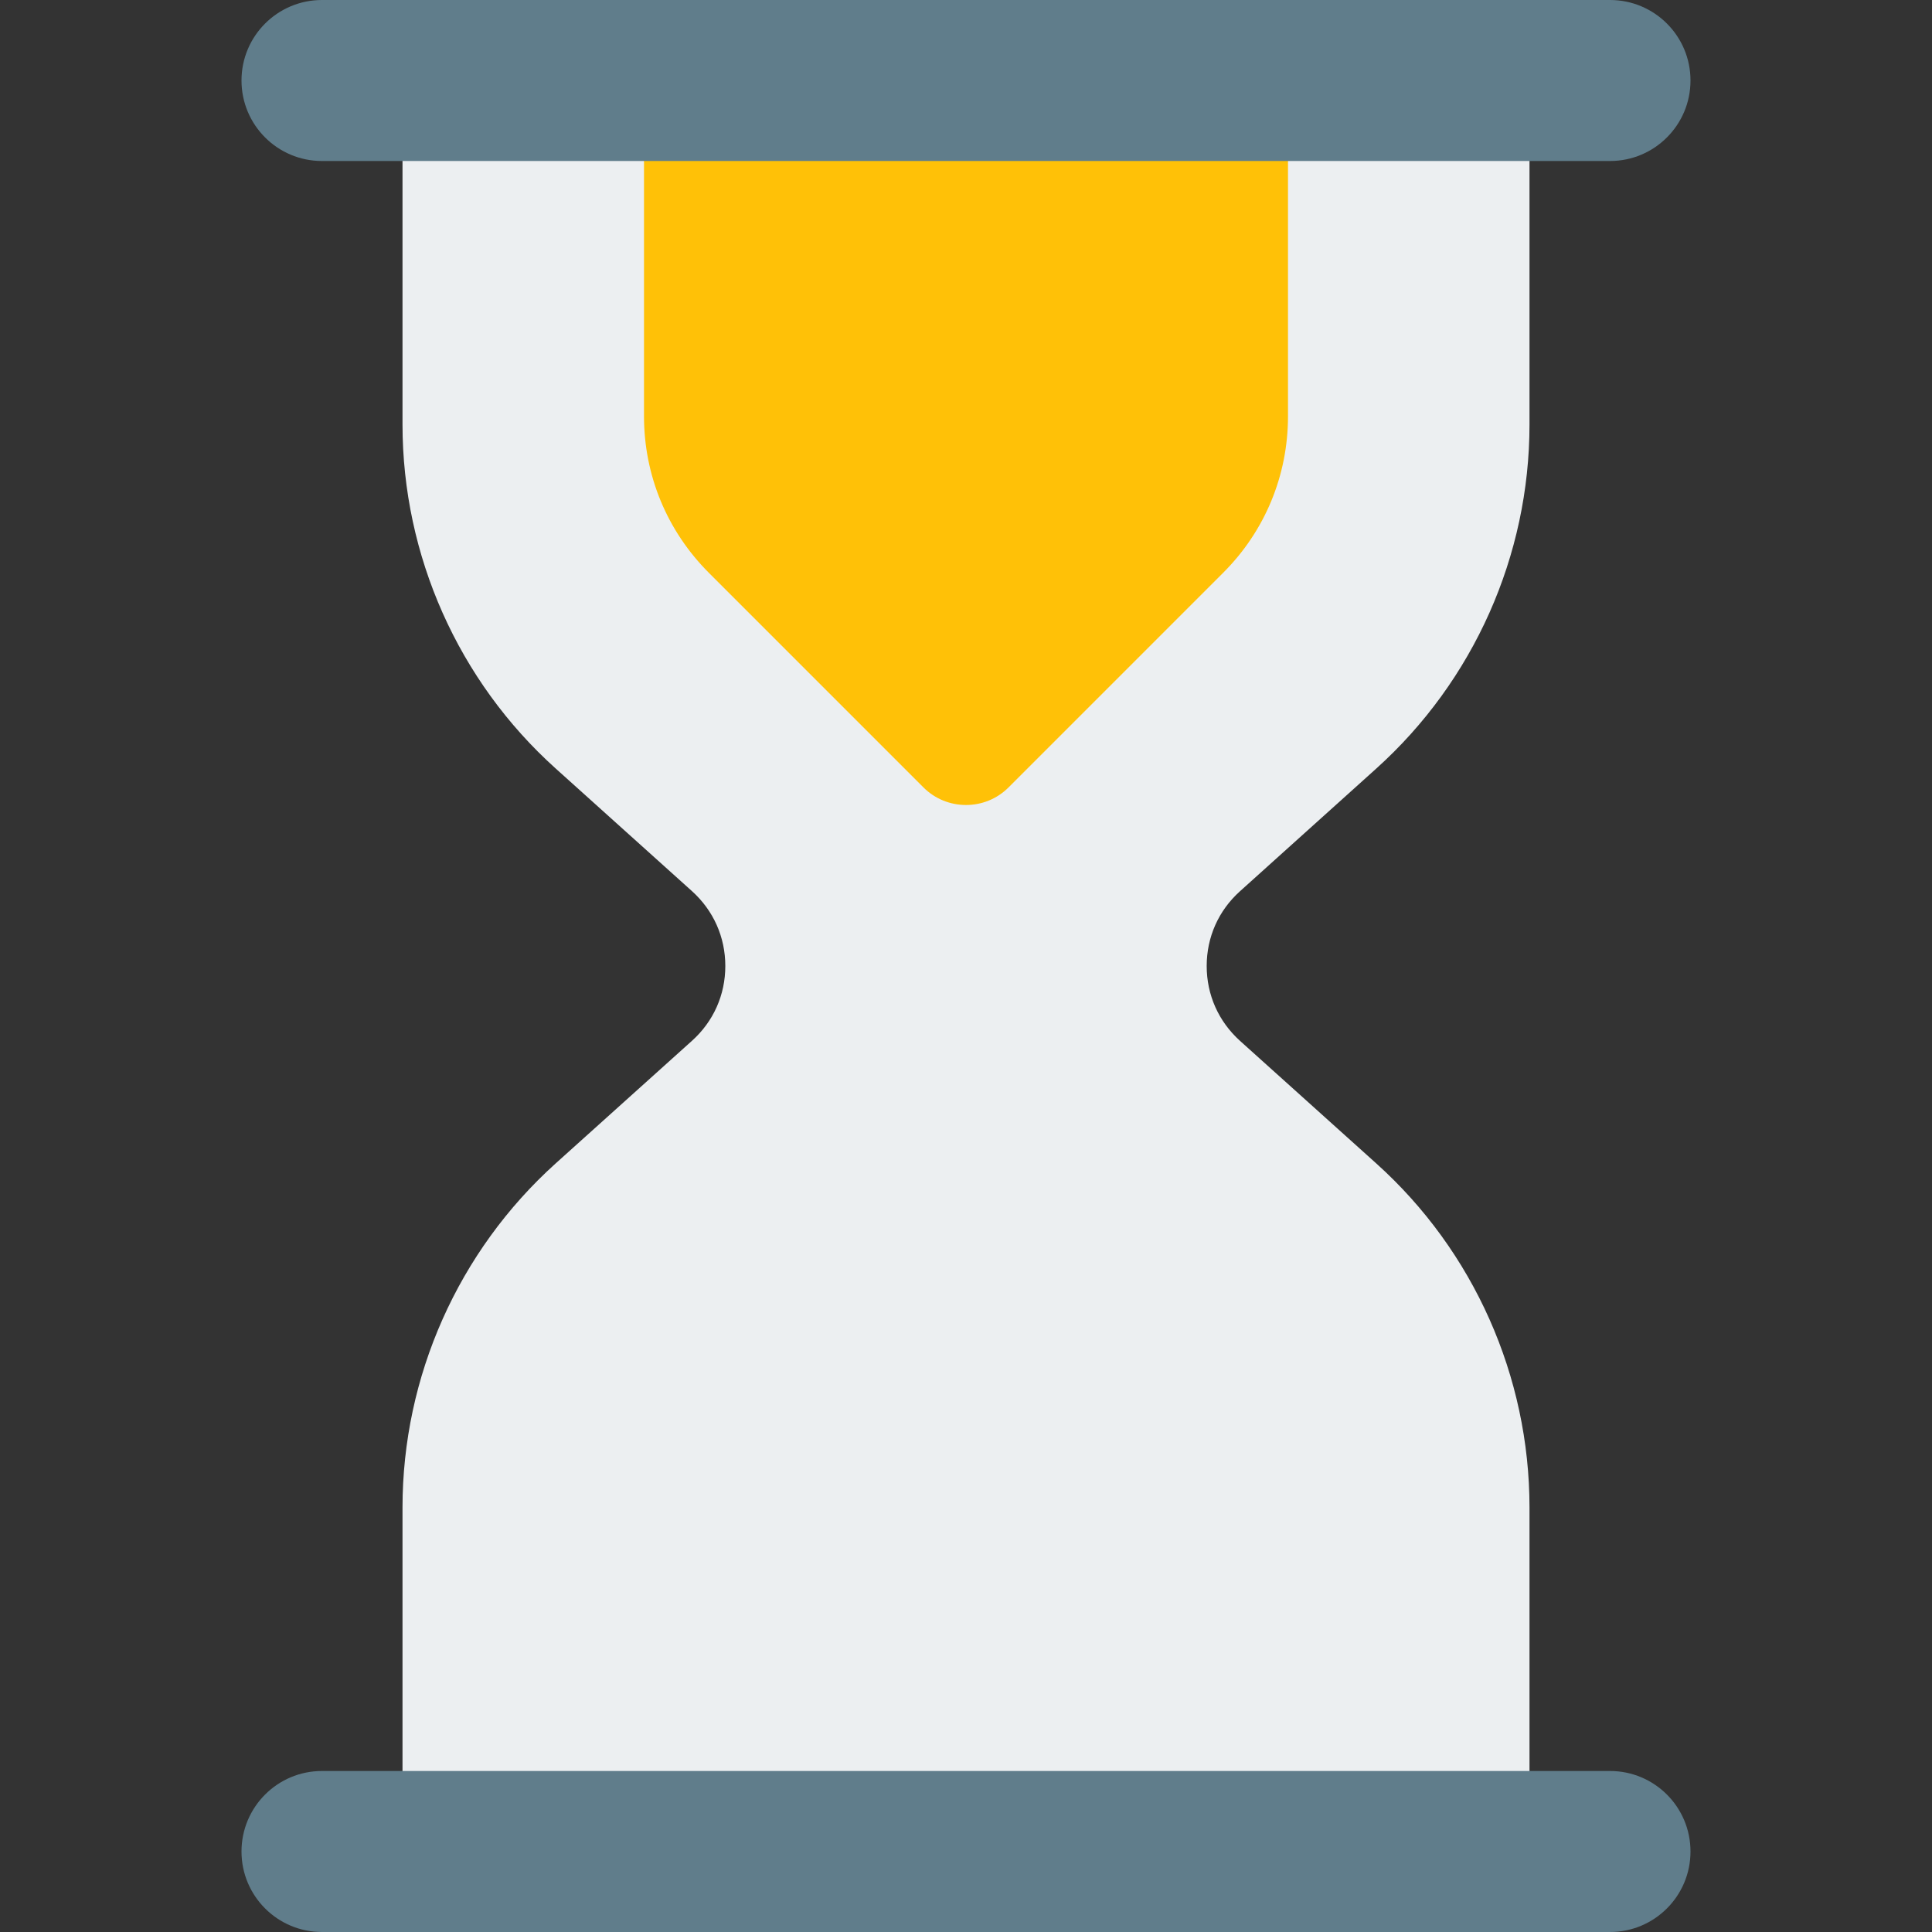 <svg height="512pt" viewBox="-64 0 512 512" width="512pt" xmlns="http://www.w3.org/2000/svg"><rect x="-64" y="0" width="512" height="512" fill="#333333" stroke="none"/><path d="m300.734 203.668c25.816-23.23 40.598-56.445 40.598-91.176v-85.824c0-8.832-7.168-16-16-16h-266.664c-8.832 0-16 7.168-16 16v85.824c0 34.73 14.781 67.965 40.598 91.176l36.117 32.492c5.695 5.141 8.832 12.18 8.832 19.84s-3.137 14.699-8.832 19.82l-36.117 32.488c-25.816 23.254-40.598 56.469-40.598 91.199v85.824c0 8.832 7.168 16 16 16h266.664c8.832 0 16-7.168 16-16v-85.824c0-34.73-14.781-67.965-40.598-91.176l-36.117-32.492c-5.695-5.141-8.832-12.18-8.832-19.84s3.137-14.699 8.832-19.82zm0 0" fill="#eceff1"/><path d="m106.668 16v94.316c0 15.68 6.102 30.398 17.195 41.492l56.828 56.832c3.117 3.137 7.211 4.691 11.309 4.691s8.191-1.555 11.309-4.691l56.828-56.832c11.094-11.074 17.195-25.812 17.195-41.492v-94.316zm0 0" fill="#ffc107"/><g fill="#607d8b"><path d="m362.668 42.668h-341.336c-11.797 0-21.332-9.559-21.332-21.336 0-11.773 9.535-21.332 21.332-21.332h341.336c11.797 0 21.332 9.559 21.332 21.332 0 11.777-9.535 21.336-21.332 21.336zm0 0"/><path d="m362.668 512h-341.336c-11.797 0-21.332-9.559-21.332-21.332 0-11.777 9.535-21.336 21.332-21.336h341.336c11.797 0 21.332 9.559 21.332 21.336 0 11.773-9.535 21.332-21.332 21.332zm0 0"/></g></svg>